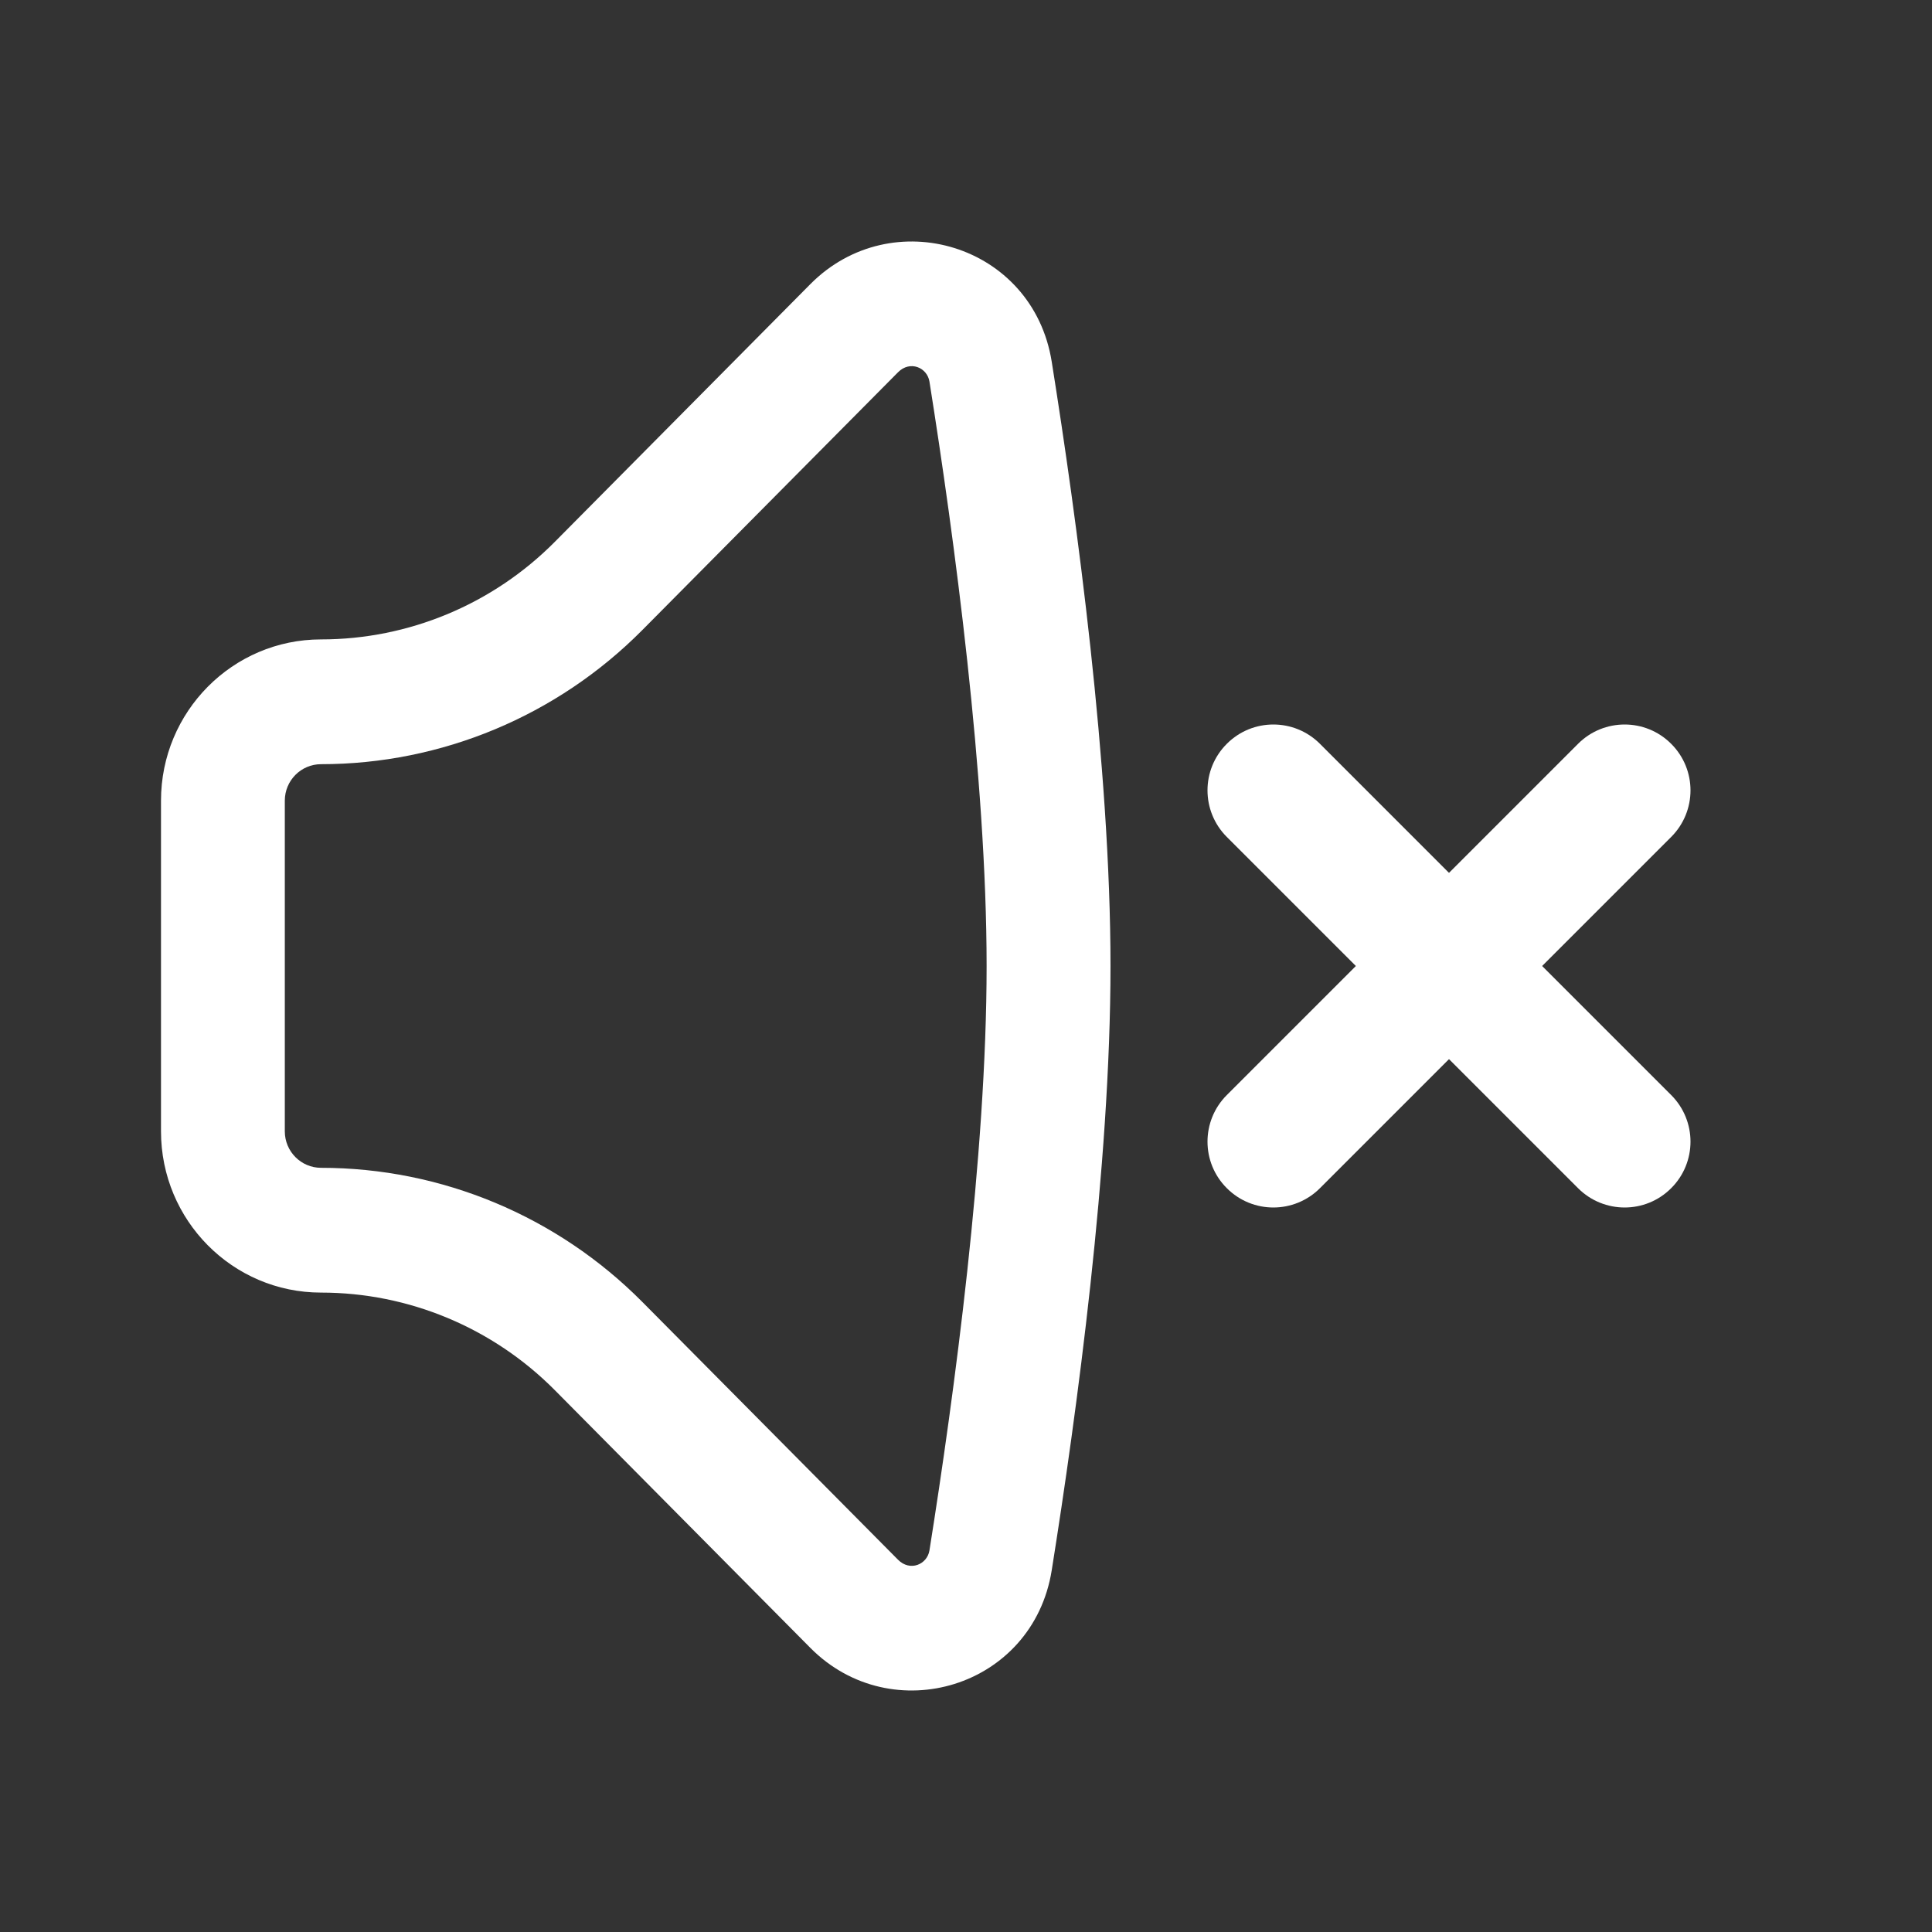 <svg width="24" height="24" viewBox="0 0 24 24" fill="none" xmlns="http://www.w3.org/2000/svg">
  <rect x="0" y="0" width="24" height="24" fill="#333333" stroke="none"/>
  <path fill-rule="evenodd" clip-rule="evenodd" d="M11.546 4.74C11.518 4.566 11.305 4.473 11.155 4.625L7.98 7.826C6.922 8.893 5.485 9.493 3.988 9.493C3.74 9.493 3.538 9.696 3.538 9.946V14.054C3.538 14.304 3.74 14.507 3.988 14.507C5.485 14.507 6.922 15.107 7.98 16.174L11.155 19.375C11.305 19.527 11.518 19.434 11.546 19.26C11.853 17.331 12.256 14.345 12.256 12C12.256 9.655 11.853 6.669 11.546 4.74ZM10.066 3.53C11.077 2.51 12.832 3.033 13.065 4.494C13.374 6.433 13.795 9.522 13.795 12C13.795 14.477 13.374 17.567 13.065 19.506C12.832 20.967 11.077 21.49 10.066 20.47L6.892 17.269C6.122 16.493 5.077 16.057 3.988 16.057C2.89 16.057 2 15.16 2 14.054V9.946C2 8.84 2.89 7.943 3.988 7.943C5.077 7.943 6.122 7.507 6.892 6.731L10.066 3.53Z" fill="#fff"/>
  <path fill-rule="evenodd" clip-rule="evenodd" d="M20.76 9.24C21.08 9.559 21.08 10.077 20.76 10.397L16.397 14.76C16.077 15.08 15.559 15.08 15.24 14.76C14.92 14.441 14.92 13.923 15.24 13.603L19.603 9.24C19.923 8.92 20.441 8.92 20.76 9.24Z" fill="#fff"/>
  <path fill-rule="evenodd" clip-rule="evenodd" d="M15.24 9.24C15.559 8.92 16.077 8.92 16.397 9.24L20.76 13.603C21.08 13.923 21.08 14.441 20.76 14.76C20.441 15.08 19.923 15.08 19.603 14.76L15.24 10.397C14.92 10.077 14.92 9.559 15.24 9.24Z" fill="#fff"/>
  </svg>
  